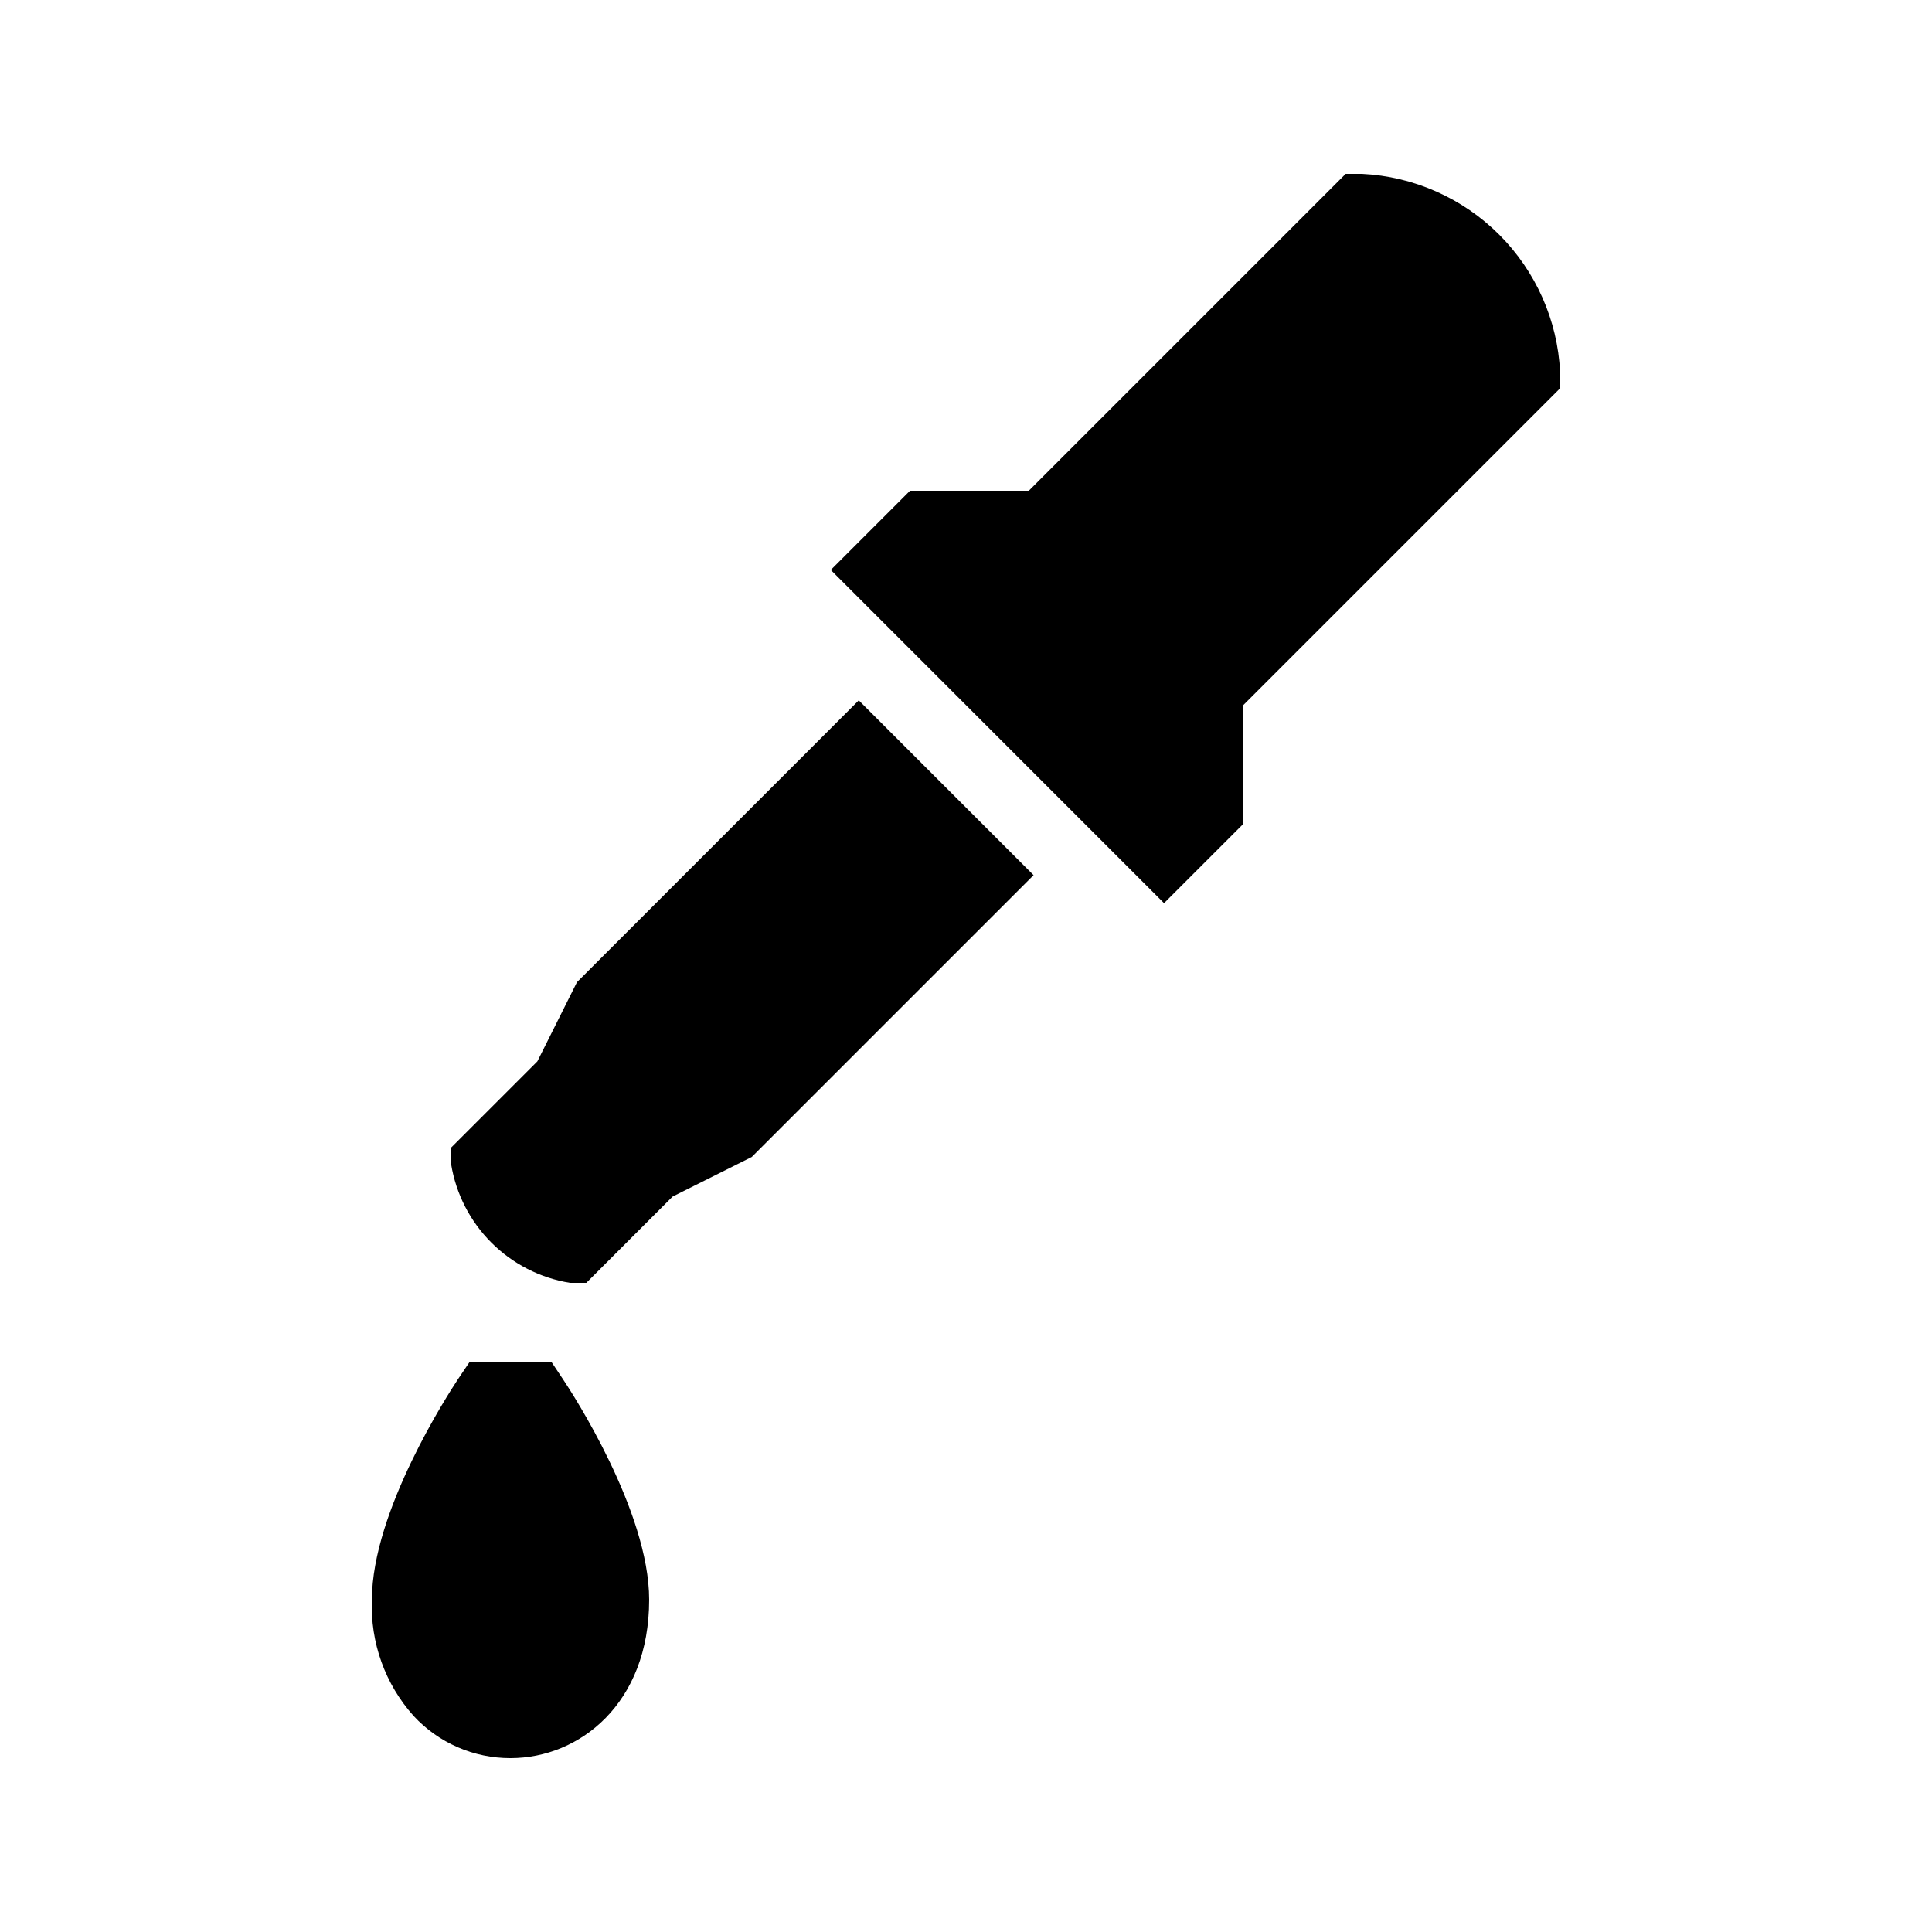 <?xml version="1.0" encoding="UTF-8"?>
<!-- Uploaded to: ICON Repo, www.svgrepo.com, Generator: ICON Repo Mixer Tools -->
<svg fill="#000000" width="800px" height="800px" version="1.1" viewBox="144 144 512 512" xmlns="http://www.w3.org/2000/svg">
 <g>
  <path d="m403.07 361.09-31.488-31.488-74.68 74.68-10.496 20.992-22.859 22.859v4.348c1.285 7.887 5.016 15.168 10.668 20.82 5.648 5.648 12.934 9.383 20.82 10.664h4.344l22.859-22.859 20.992-10.496 74.68-74.68z"/>
  <path d="m504.96 190.08h-4.344l-83.969 83.969h-31.488l-20.992 20.992 88.316 88.312 20.992-20.992v-31.488l83.969-83.969-0.004-4.344c-0.676-13.699-6.426-26.656-16.121-36.355-9.699-9.699-22.66-15.445-36.359-16.125z"/>
  <path d="m290.16 504.96h-21.727l-3.148 4.672c-2.297 3.496-22.723 34.816-22.723 58.305-0.469 11.312 3.492 22.359 11.043 30.797 6.621 7.156 15.941 11.215 25.691 11.188 18.254 0 36.734-14.422 36.734-41.984 0-23.488-20.426-54.809-22.754-58.305z"/>
 </g>
</svg>